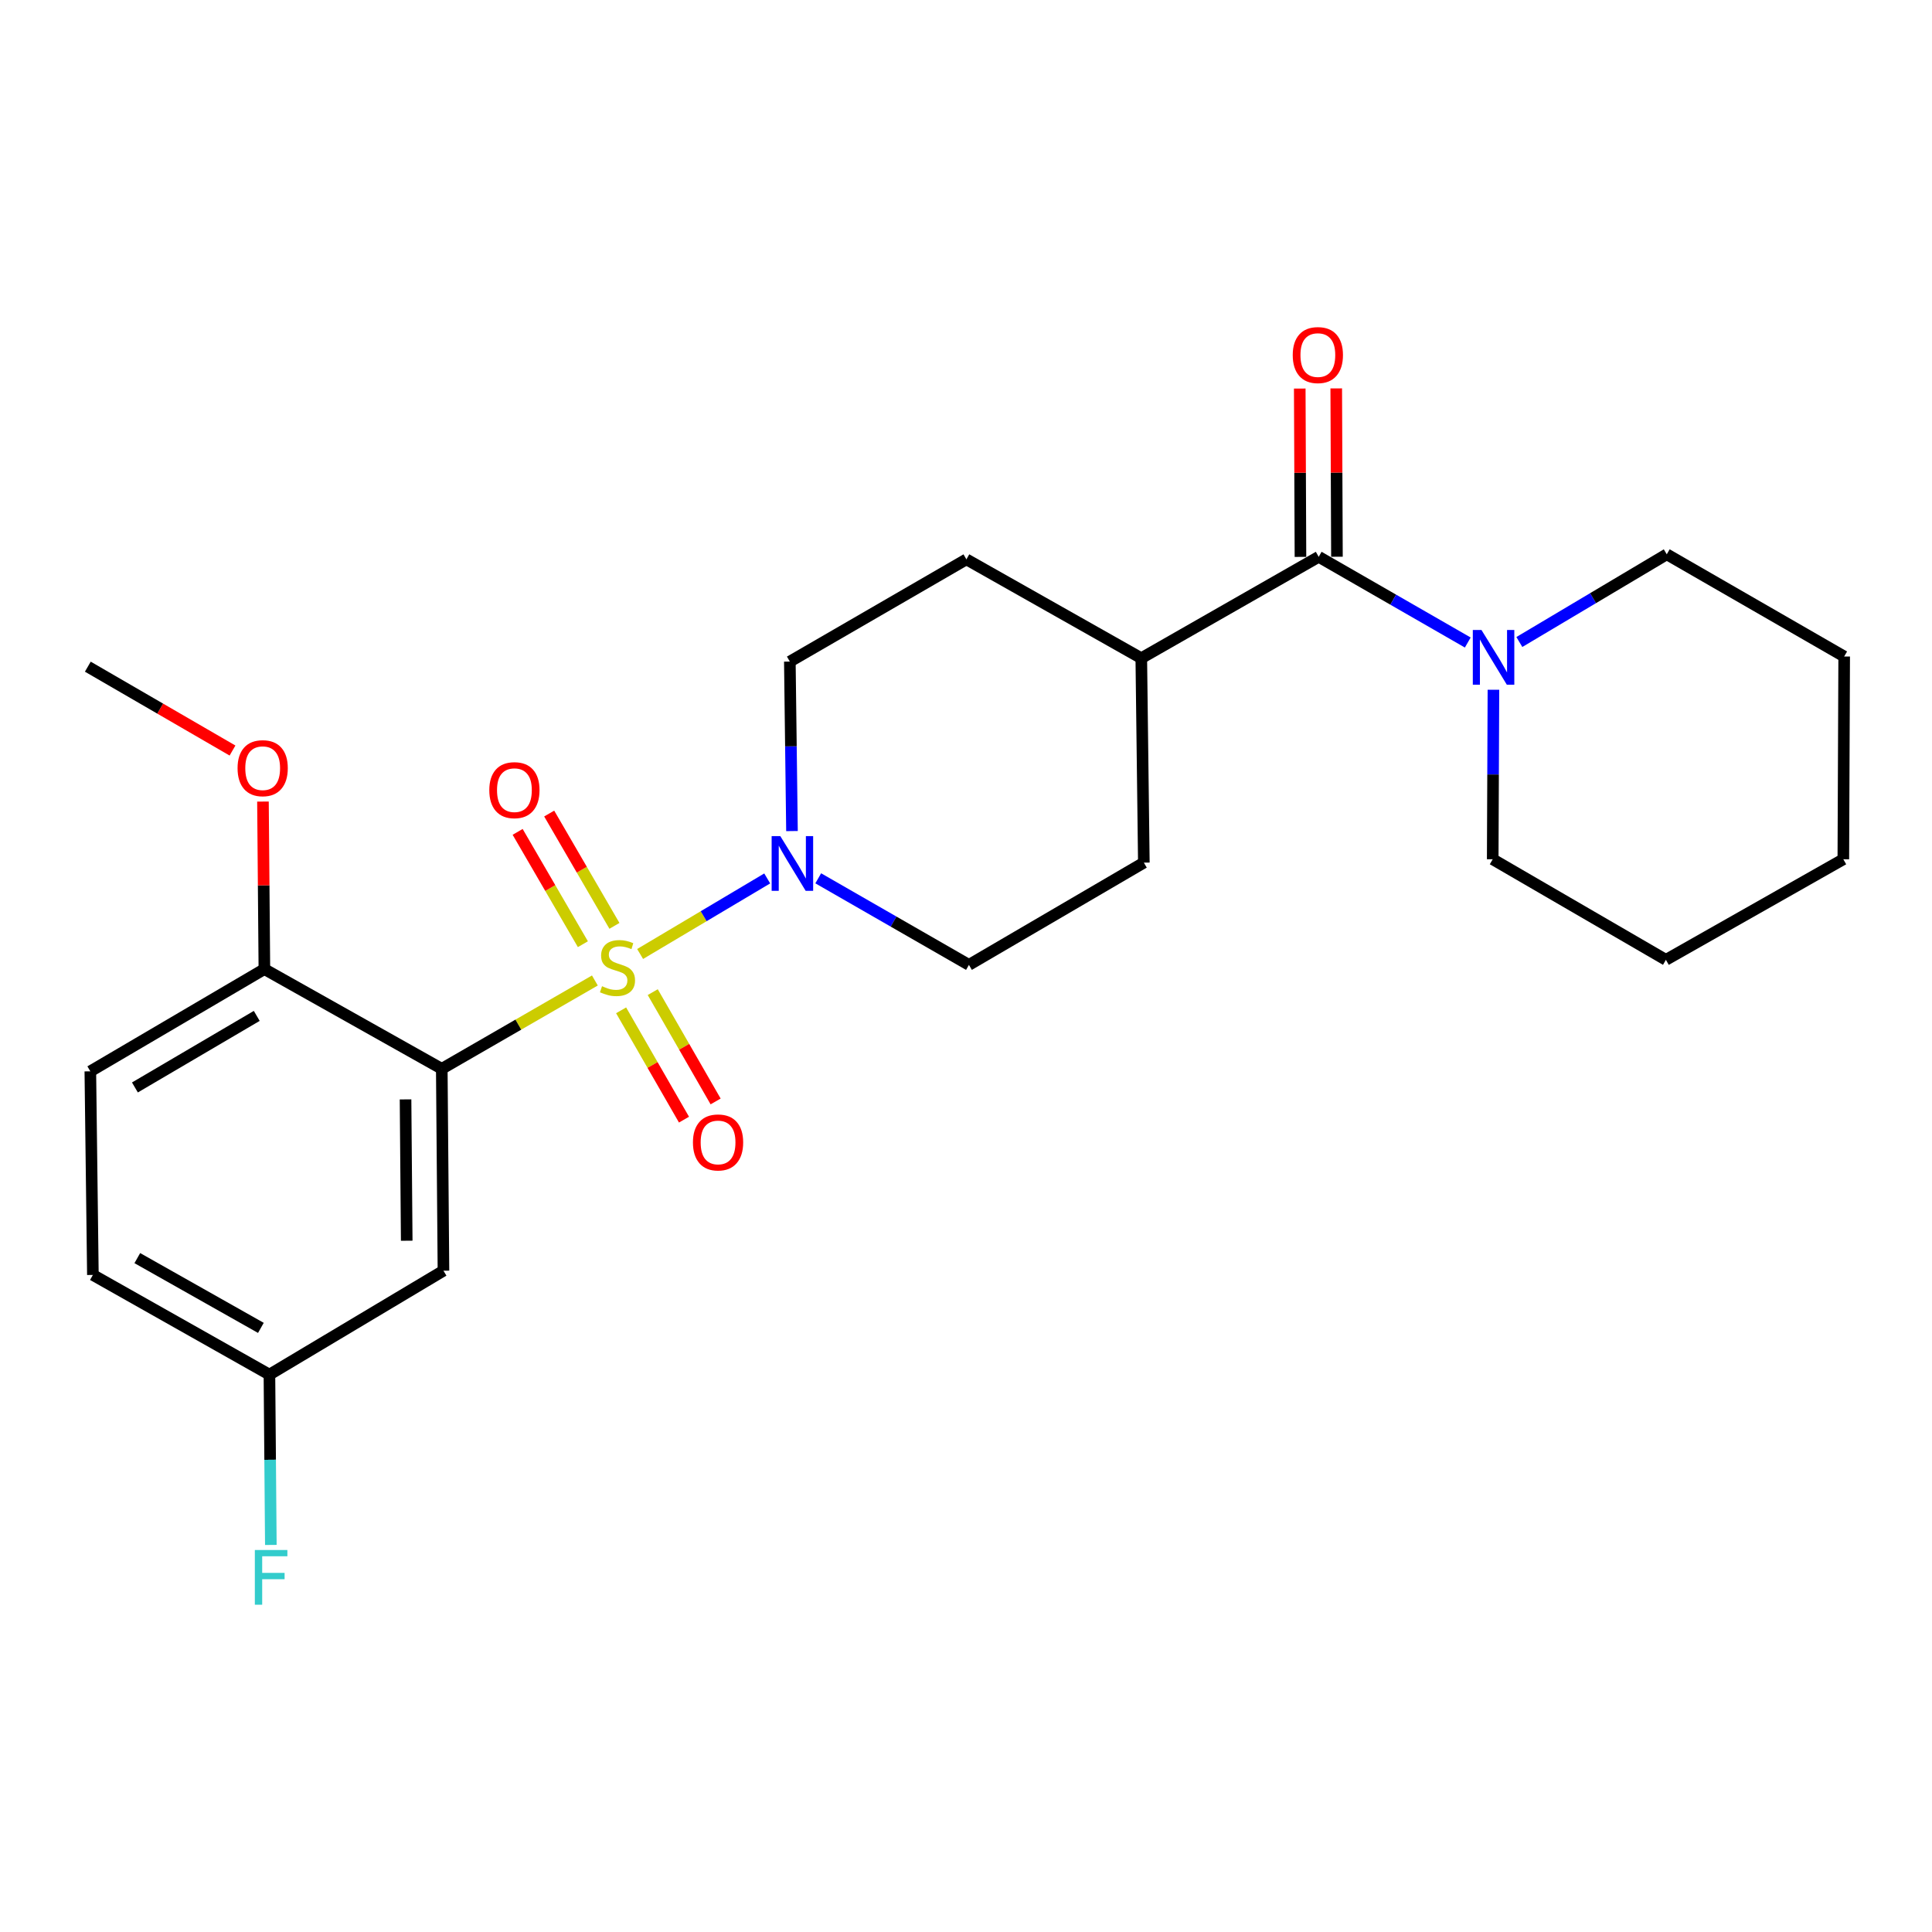 <?xml version='1.0' encoding='iso-8859-1'?>
<svg version='1.1' baseProfile='full'
              xmlns='http://www.w3.org/2000/svg'
                      xmlns:rdkit='http://www.rdkit.org/xml'
                      xmlns:xlink='http://www.w3.org/1999/xlink'
                  xml:space='preserve'
width='1000px' height='1000px' viewBox='0 0 1000 1000'>
<!-- END OF HEADER -->
<rect style='opacity:1.0;fill:#FFFFFF;stroke:none' width='1000' height='1000' x='0' y='0'> </rect>
<path class='bond-0' d='M 307.908,507.497 L 268.286,530.357' style='fill:none;fill-rule:evenodd;stroke:#CCCC00;stroke-width:6px;stroke-linecap:butt;stroke-linejoin:miter;stroke-opacity:1' />
<path class='bond-0' d='M 268.286,530.357 L 228.664,553.217' style='fill:none;fill-rule:evenodd;stroke:#000000;stroke-width:6px;stroke-linecap:butt;stroke-linejoin:miter;stroke-opacity:1' />
<path class='bond-1' d='M 331.326,493.781 L 364.218,474.228' style='fill:none;fill-rule:evenodd;stroke:#CCCC00;stroke-width:6px;stroke-linecap:butt;stroke-linejoin:miter;stroke-opacity:1' />
<path class='bond-1' d='M 364.218,474.228 L 397.11,454.675' style='fill:none;fill-rule:evenodd;stroke:#0000FF;stroke-width:6px;stroke-linecap:butt;stroke-linejoin:miter;stroke-opacity:1' />
<path class='bond-5' d='M 321.487,522.943 L 337.76,551.234' style='fill:none;fill-rule:evenodd;stroke:#CCCC00;stroke-width:6px;stroke-linecap:butt;stroke-linejoin:miter;stroke-opacity:1' />
<path class='bond-5' d='M 337.76,551.234 L 354.033,579.525' style='fill:none;fill-rule:evenodd;stroke:#FF0000;stroke-width:6px;stroke-linecap:butt;stroke-linejoin:miter;stroke-opacity:1' />
<path class='bond-5' d='M 337.859,513.526 L 354.131,541.817' style='fill:none;fill-rule:evenodd;stroke:#CCCC00;stroke-width:6px;stroke-linecap:butt;stroke-linejoin:miter;stroke-opacity:1' />
<path class='bond-5' d='M 354.131,541.817 L 370.404,570.108' style='fill:none;fill-rule:evenodd;stroke:#FF0000;stroke-width:6px;stroke-linecap:butt;stroke-linejoin:miter;stroke-opacity:1' />
<path class='bond-6' d='M 318.033,479.225 L 301.146,450.158' style='fill:none;fill-rule:evenodd;stroke:#CCCC00;stroke-width:6px;stroke-linecap:butt;stroke-linejoin:miter;stroke-opacity:1' />
<path class='bond-6' d='M 301.146,450.158 L 284.26,421.09' style='fill:none;fill-rule:evenodd;stroke:#FF0000;stroke-width:6px;stroke-linecap:butt;stroke-linejoin:miter;stroke-opacity:1' />
<path class='bond-6' d='M 301.702,488.713 L 284.815,459.645' style='fill:none;fill-rule:evenodd;stroke:#CCCC00;stroke-width:6px;stroke-linecap:butt;stroke-linejoin:miter;stroke-opacity:1' />
<path class='bond-6' d='M 284.815,459.645 L 267.929,430.577' style='fill:none;fill-rule:evenodd;stroke:#FF0000;stroke-width:6px;stroke-linecap:butt;stroke-linejoin:miter;stroke-opacity:1' />
<path class='bond-4' d='M 228.664,553.217 L 229.535,657.712' style='fill:none;fill-rule:evenodd;stroke:#000000;stroke-width:6px;stroke-linecap:butt;stroke-linejoin:miter;stroke-opacity:1' />
<path class='bond-4' d='M 209.909,569.049 L 210.518,642.195' style='fill:none;fill-rule:evenodd;stroke:#000000;stroke-width:6px;stroke-linecap:butt;stroke-linejoin:miter;stroke-opacity:1' />
<path class='bond-7' d='M 228.664,553.217 L 136.844,501.605' style='fill:none;fill-rule:evenodd;stroke:#000000;stroke-width:6px;stroke-linecap:butt;stroke-linejoin:miter;stroke-opacity:1' />
<path class='bond-9' d='M 423.517,454.611 L 462.519,477.017' style='fill:none;fill-rule:evenodd;stroke:#0000FF;stroke-width:6px;stroke-linecap:butt;stroke-linejoin:miter;stroke-opacity:1' />
<path class='bond-9' d='M 462.519,477.017 L 501.521,499.422' style='fill:none;fill-rule:evenodd;stroke:#000000;stroke-width:6px;stroke-linecap:butt;stroke-linejoin:miter;stroke-opacity:1' />
<path class='bond-10' d='M 409.93,430.156 L 409.375,386.295' style='fill:none;fill-rule:evenodd;stroke:#0000FF;stroke-width:6px;stroke-linecap:butt;stroke-linejoin:miter;stroke-opacity:1' />
<path class='bond-10' d='M 409.375,386.295 L 408.82,342.433' style='fill:none;fill-rule:evenodd;stroke:#000000;stroke-width:6px;stroke-linecap:butt;stroke-linejoin:miter;stroke-opacity:1' />
<path class='bond-2' d='M 682.559,288.208 L 590.729,340.681' style='fill:none;fill-rule:evenodd;stroke:#000000;stroke-width:6px;stroke-linecap:butt;stroke-linejoin:miter;stroke-opacity:1' />
<path class='bond-3' d='M 682.559,288.208 L 721.138,310.387' style='fill:none;fill-rule:evenodd;stroke:#000000;stroke-width:6px;stroke-linecap:butt;stroke-linejoin:miter;stroke-opacity:1' />
<path class='bond-3' d='M 721.138,310.387 L 759.717,332.566' style='fill:none;fill-rule:evenodd;stroke:#0000FF;stroke-width:6px;stroke-linecap:butt;stroke-linejoin:miter;stroke-opacity:1' />
<path class='bond-11' d='M 692.002,288.168 L 691.818,244.602' style='fill:none;fill-rule:evenodd;stroke:#000000;stroke-width:6px;stroke-linecap:butt;stroke-linejoin:miter;stroke-opacity:1' />
<path class='bond-11' d='M 691.818,244.602 L 691.635,201.036' style='fill:none;fill-rule:evenodd;stroke:#FF0000;stroke-width:6px;stroke-linecap:butt;stroke-linejoin:miter;stroke-opacity:1' />
<path class='bond-11' d='M 673.116,288.248 L 672.932,244.682' style='fill:none;fill-rule:evenodd;stroke:#000000;stroke-width:6px;stroke-linecap:butt;stroke-linejoin:miter;stroke-opacity:1' />
<path class='bond-11' d='M 672.932,244.682 L 672.748,201.115' style='fill:none;fill-rule:evenodd;stroke:#FF0000;stroke-width:6px;stroke-linecap:butt;stroke-linejoin:miter;stroke-opacity:1' />
<path class='bond-19' d='M 772.997,357.013 L 772.812,400.885' style='fill:none;fill-rule:evenodd;stroke:#0000FF;stroke-width:6px;stroke-linecap:butt;stroke-linejoin:miter;stroke-opacity:1' />
<path class='bond-19' d='M 772.812,400.885 L 772.627,444.756' style='fill:none;fill-rule:evenodd;stroke:#000000;stroke-width:6px;stroke-linecap:butt;stroke-linejoin:miter;stroke-opacity:1' />
<path class='bond-20' d='M 786.415,332.3 L 824.565,309.603' style='fill:none;fill-rule:evenodd;stroke:#0000FF;stroke-width:6px;stroke-linecap:butt;stroke-linejoin:miter;stroke-opacity:1' />
<path class='bond-20' d='M 824.565,309.603 L 862.715,286.907' style='fill:none;fill-rule:evenodd;stroke:#000000;stroke-width:6px;stroke-linecap:butt;stroke-linejoin:miter;stroke-opacity:1' />
<path class='bond-15' d='M 229.535,657.712 L 139.457,711.497' style='fill:none;fill-rule:evenodd;stroke:#000000;stroke-width:6px;stroke-linecap:butt;stroke-linejoin:miter;stroke-opacity:1' />
<path class='bond-14' d='M 136.844,501.605 L 46.756,554.518' style='fill:none;fill-rule:evenodd;stroke:#000000;stroke-width:6px;stroke-linecap:butt;stroke-linejoin:miter;stroke-opacity:1' />
<path class='bond-14' d='M 132.896,525.827 L 69.834,562.866' style='fill:none;fill-rule:evenodd;stroke:#000000;stroke-width:6px;stroke-linecap:butt;stroke-linejoin:miter;stroke-opacity:1' />
<path class='bond-18' d='M 136.844,501.605 L 136.477,458.248' style='fill:none;fill-rule:evenodd;stroke:#000000;stroke-width:6px;stroke-linecap:butt;stroke-linejoin:miter;stroke-opacity:1' />
<path class='bond-18' d='M 136.477,458.248 L 136.11,414.892' style='fill:none;fill-rule:evenodd;stroke:#FF0000;stroke-width:6px;stroke-linecap:butt;stroke-linejoin:miter;stroke-opacity:1' />
<path class='bond-8' d='M 590.729,340.681 L 500.21,289.52' style='fill:none;fill-rule:evenodd;stroke:#000000;stroke-width:6px;stroke-linecap:butt;stroke-linejoin:miter;stroke-opacity:1' />
<path class='bond-25' d='M 590.729,340.681 L 592.051,446.498' style='fill:none;fill-rule:evenodd;stroke:#000000;stroke-width:6px;stroke-linecap:butt;stroke-linejoin:miter;stroke-opacity:1' />
<path class='bond-13' d='M 501.521,499.422 L 592.051,446.498' style='fill:none;fill-rule:evenodd;stroke:#000000;stroke-width:6px;stroke-linecap:butt;stroke-linejoin:miter;stroke-opacity:1' />
<path class='bond-12' d='M 408.82,342.433 L 500.21,289.52' style='fill:none;fill-rule:evenodd;stroke:#000000;stroke-width:6px;stroke-linecap:butt;stroke-linejoin:miter;stroke-opacity:1' />
<path class='bond-16' d='M 46.756,554.518 L 48.078,659.905' style='fill:none;fill-rule:evenodd;stroke:#000000;stroke-width:6px;stroke-linecap:butt;stroke-linejoin:miter;stroke-opacity:1' />
<path class='bond-17' d='M 139.457,711.497 L 139.823,755.578' style='fill:none;fill-rule:evenodd;stroke:#000000;stroke-width:6px;stroke-linecap:butt;stroke-linejoin:miter;stroke-opacity:1' />
<path class='bond-17' d='M 139.823,755.578 L 140.188,799.659' style='fill:none;fill-rule:evenodd;stroke:#33CCCC;stroke-width:6px;stroke-linecap:butt;stroke-linejoin:miter;stroke-opacity:1' />
<path class='bond-26' d='M 139.457,711.497 L 48.078,659.905' style='fill:none;fill-rule:evenodd;stroke:#000000;stroke-width:6px;stroke-linecap:butt;stroke-linejoin:miter;stroke-opacity:1' />
<path class='bond-26' d='M 135.035,687.311 L 71.07,651.197' style='fill:none;fill-rule:evenodd;stroke:#000000;stroke-width:6px;stroke-linecap:butt;stroke-linejoin:miter;stroke-opacity:1' />
<path class='bond-21' d='M 120.347,388.478 L 82.901,366.773' style='fill:none;fill-rule:evenodd;stroke:#FF0000;stroke-width:6px;stroke-linecap:butt;stroke-linejoin:miter;stroke-opacity:1' />
<path class='bond-21' d='M 82.901,366.773 L 45.455,345.067' style='fill:none;fill-rule:evenodd;stroke:#000000;stroke-width:6px;stroke-linecap:butt;stroke-linejoin:miter;stroke-opacity:1' />
<path class='bond-23' d='M 772.627,444.756 L 862.274,496.81' style='fill:none;fill-rule:evenodd;stroke:#000000;stroke-width:6px;stroke-linecap:butt;stroke-linejoin:miter;stroke-opacity:1' />
<path class='bond-22' d='M 862.715,286.907 L 954.545,339.8' style='fill:none;fill-rule:evenodd;stroke:#000000;stroke-width:6px;stroke-linecap:butt;stroke-linejoin:miter;stroke-opacity:1' />
<path class='bond-24' d='M 954.545,339.8 L 954.105,444.756' style='fill:none;fill-rule:evenodd;stroke:#000000;stroke-width:6px;stroke-linecap:butt;stroke-linejoin:miter;stroke-opacity:1' />
<path class='bond-27' d='M 862.274,496.81 L 954.105,444.756' style='fill:none;fill-rule:evenodd;stroke:#000000;stroke-width:6px;stroke-linecap:butt;stroke-linejoin:miter;stroke-opacity:1' />
<path  class='atom-0' d='M 311.613 510.464
Q 311.933 510.584, 313.253 511.144
Q 314.573 511.704, 316.013 512.064
Q 317.493 512.384, 318.933 512.384
Q 321.613 512.384, 323.173 511.104
Q 324.733 509.784, 324.733 507.504
Q 324.733 505.944, 323.933 504.984
Q 323.173 504.024, 321.973 503.504
Q 320.773 502.984, 318.773 502.384
Q 316.253 501.624, 314.733 500.904
Q 313.253 500.184, 312.173 498.664
Q 311.133 497.144, 311.133 494.584
Q 311.133 491.024, 313.533 488.824
Q 315.973 486.624, 320.773 486.624
Q 324.053 486.624, 327.773 488.184
L 326.853 491.264
Q 323.453 489.864, 320.893 489.864
Q 318.133 489.864, 316.613 491.024
Q 315.093 492.144, 315.133 494.104
Q 315.133 495.624, 315.893 496.544
Q 316.693 497.464, 317.813 497.984
Q 318.973 498.504, 320.893 499.104
Q 323.453 499.904, 324.973 500.704
Q 326.493 501.504, 327.573 503.144
Q 328.693 504.744, 328.693 507.504
Q 328.693 511.424, 326.053 513.544
Q 323.453 515.624, 319.093 515.624
Q 316.573 515.624, 314.653 515.064
Q 312.773 514.544, 310.533 513.624
L 311.613 510.464
' fill='#CCCC00'/>
<path  class='atom-2' d='M 403.882 432.768
L 413.162 447.768
Q 414.082 449.248, 415.562 451.928
Q 417.042 454.608, 417.122 454.768
L 417.122 432.768
L 420.882 432.768
L 420.882 461.088
L 417.002 461.088
L 407.042 444.688
Q 405.882 442.768, 404.642 440.568
Q 403.442 438.368, 403.082 437.688
L 403.082 461.088
L 399.402 461.088
L 399.402 432.768
L 403.882 432.768
' fill='#0000FF'/>
<path  class='atom-4' d='M 766.807 326.081
L 776.087 341.081
Q 777.007 342.561, 778.487 345.241
Q 779.967 347.921, 780.047 348.081
L 780.047 326.081
L 783.807 326.081
L 783.807 354.401
L 779.927 354.401
L 769.967 338.001
Q 768.807 336.081, 767.567 333.881
Q 766.367 331.681, 766.007 331.001
L 766.007 354.401
L 762.327 354.401
L 762.327 326.081
L 766.807 326.081
' fill='#0000FF'/>
<path  class='atom-6' d='M 358.666 591.322
Q 358.666 584.522, 362.026 580.722
Q 365.386 576.922, 371.666 576.922
Q 377.946 576.922, 381.306 580.722
Q 384.666 584.522, 384.666 591.322
Q 384.666 598.202, 381.266 602.122
Q 377.866 606.002, 371.666 606.002
Q 365.426 606.002, 362.026 602.122
Q 358.666 598.242, 358.666 591.322
M 371.666 602.802
Q 375.986 602.802, 378.306 599.922
Q 380.666 597.002, 380.666 591.322
Q 380.666 585.762, 378.306 582.962
Q 375.986 580.122, 371.666 580.122
Q 367.346 580.122, 364.986 582.922
Q 362.666 585.722, 362.666 591.322
Q 362.666 597.042, 364.986 599.922
Q 367.346 602.802, 371.666 602.802
' fill='#FF0000'/>
<path  class='atom-7' d='M 253.259 408.983
Q 253.259 402.183, 256.619 398.383
Q 259.979 394.583, 266.259 394.583
Q 272.539 394.583, 275.899 398.383
Q 279.259 402.183, 279.259 408.983
Q 279.259 415.863, 275.859 419.783
Q 272.459 423.663, 266.259 423.663
Q 260.019 423.663, 256.619 419.783
Q 253.259 415.903, 253.259 408.983
M 266.259 420.463
Q 270.579 420.463, 272.899 417.583
Q 275.259 414.663, 275.259 408.983
Q 275.259 403.423, 272.899 400.623
Q 270.579 397.783, 266.259 397.783
Q 261.939 397.783, 259.579 400.583
Q 257.259 403.383, 257.259 408.983
Q 257.259 414.703, 259.579 417.583
Q 261.939 420.463, 266.259 420.463
' fill='#FF0000'/>
<path  class='atom-12' d='M 669.118 183.783
Q 669.118 176.983, 672.478 173.183
Q 675.838 169.383, 682.118 169.383
Q 688.398 169.383, 691.758 173.183
Q 695.118 176.983, 695.118 183.783
Q 695.118 190.663, 691.718 194.583
Q 688.318 198.463, 682.118 198.463
Q 675.878 198.463, 672.478 194.583
Q 669.118 190.703, 669.118 183.783
M 682.118 195.263
Q 686.438 195.263, 688.758 192.383
Q 691.118 189.463, 691.118 183.783
Q 691.118 178.223, 688.758 175.423
Q 686.438 172.583, 682.118 172.583
Q 677.798 172.583, 675.438 175.383
Q 673.118 178.183, 673.118 183.783
Q 673.118 189.503, 675.438 192.383
Q 677.798 195.263, 682.118 195.263
' fill='#FF0000'/>
<path  class='atom-18' d='M 131.908 802.282
L 148.748 802.282
L 148.748 805.522
L 135.708 805.522
L 135.708 814.122
L 147.308 814.122
L 147.308 817.402
L 135.708 817.402
L 135.708 830.602
L 131.908 830.602
L 131.908 802.282
' fill='#33CCCC'/>
<path  class='atom-19' d='M 122.963 397.61
Q 122.963 390.81, 126.323 387.01
Q 129.683 383.21, 135.963 383.21
Q 142.243 383.21, 145.603 387.01
Q 148.963 390.81, 148.963 397.61
Q 148.963 404.49, 145.563 408.41
Q 142.163 412.29, 135.963 412.29
Q 129.723 412.29, 126.323 408.41
Q 122.963 404.53, 122.963 397.61
M 135.963 409.09
Q 140.283 409.09, 142.603 406.21
Q 144.963 403.29, 144.963 397.61
Q 144.963 392.05, 142.603 389.25
Q 140.283 386.41, 135.963 386.41
Q 131.643 386.41, 129.283 389.21
Q 126.963 392.01, 126.963 397.61
Q 126.963 403.33, 129.283 406.21
Q 131.643 409.09, 135.963 409.09
' fill='#FF0000'/>
</svg>
